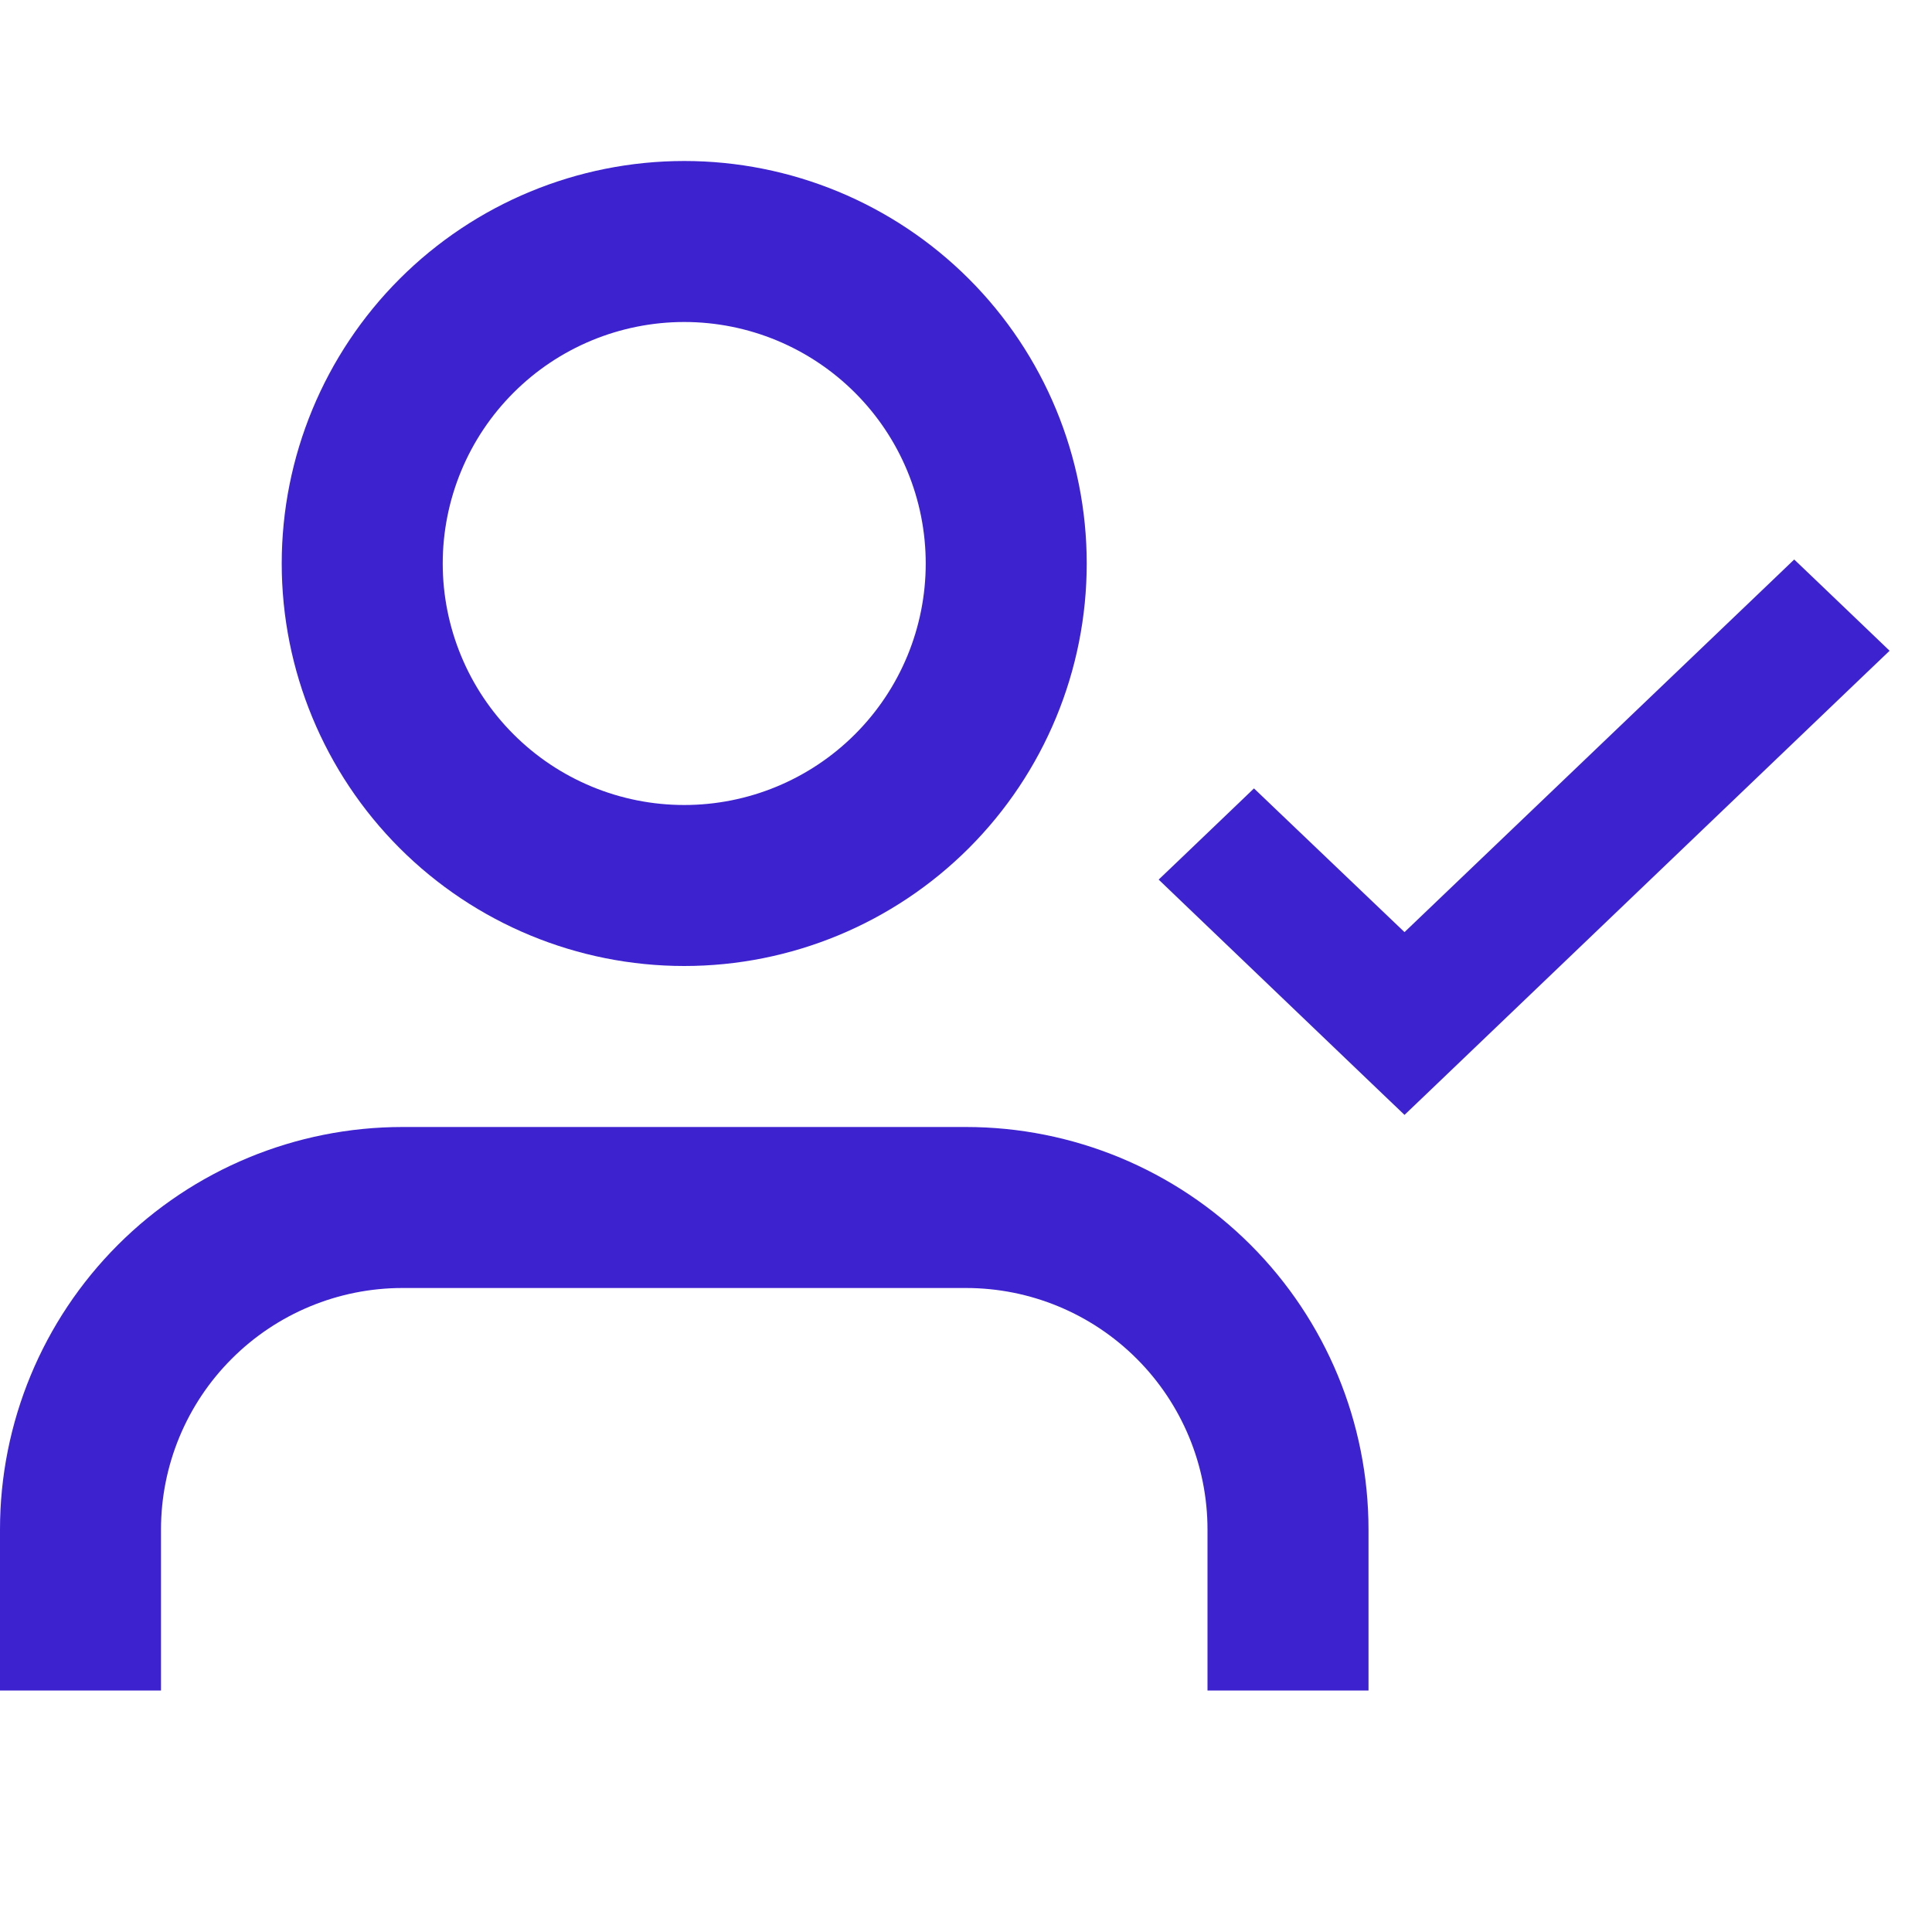 <svg xmlns="http://www.w3.org/2000/svg" width="45" height="45" viewBox="0 0 45 45" fill="none">
  <path d="M15.938 7.5C15.199 7.5 14.467 7.646 13.785 7.928C13.102 8.211 12.482 8.625 11.96 9.148C11.438 9.67 11.023 10.29 10.741 10.972C10.458 11.655 10.312 12.386 10.312 13.125C10.312 13.864 10.458 14.595 10.741 15.278C11.023 15.96 11.438 16.58 11.96 17.102C12.482 17.625 13.102 18.039 13.785 18.322C14.467 18.605 15.199 18.75 15.938 18.75C17.429 18.75 18.86 18.157 19.915 17.102C20.97 16.048 21.562 14.617 21.562 13.125C21.562 11.633 20.97 10.202 19.915 9.148C18.86 8.093 17.429 7.5 15.938 7.5ZM6.562 13.125C6.562 10.639 7.55 8.254 9.308 6.496C11.066 4.738 13.451 3.75 15.938 3.75C18.424 3.75 20.808 4.738 22.567 6.496C24.325 8.254 25.312 10.639 25.312 13.125C25.312 15.611 24.325 17.996 22.567 19.754C20.808 21.512 18.424 22.5 15.938 22.5C13.451 22.5 11.066 21.512 9.308 19.754C7.55 17.996 6.562 15.611 6.562 13.125ZM0 35.625C0 33.139 0.988 30.754 2.746 28.996C4.504 27.238 6.889 26.25 9.375 26.25H22.5C24.986 26.25 27.371 27.238 29.129 28.996C30.887 30.754 31.875 33.139 31.875 35.625V39.375H28.125V35.625C28.125 34.133 27.532 32.702 26.477 31.648C25.423 30.593 23.992 30 22.5 30H9.375C7.883 30 6.452 30.593 5.398 31.648C4.343 32.702 3.75 34.133 3.75 35.625V39.375H0V35.625Z" fill="#3D22CF"/>
  <path d="M43.242 15.409L43.506 15.157L43.242 14.904L42.033 13.747L41.791 13.516L41.55 13.747L32.714 22.195L29.45 19.079L29.208 18.848L28.967 19.079L27.758 20.236L27.494 20.488L27.758 20.741L32.472 25.253L32.714 25.484L32.956 25.253L43.242 15.409Z" fill="#3D22CF" stroke="#3D22CF" stroke-width="0.7"/>
</svg>